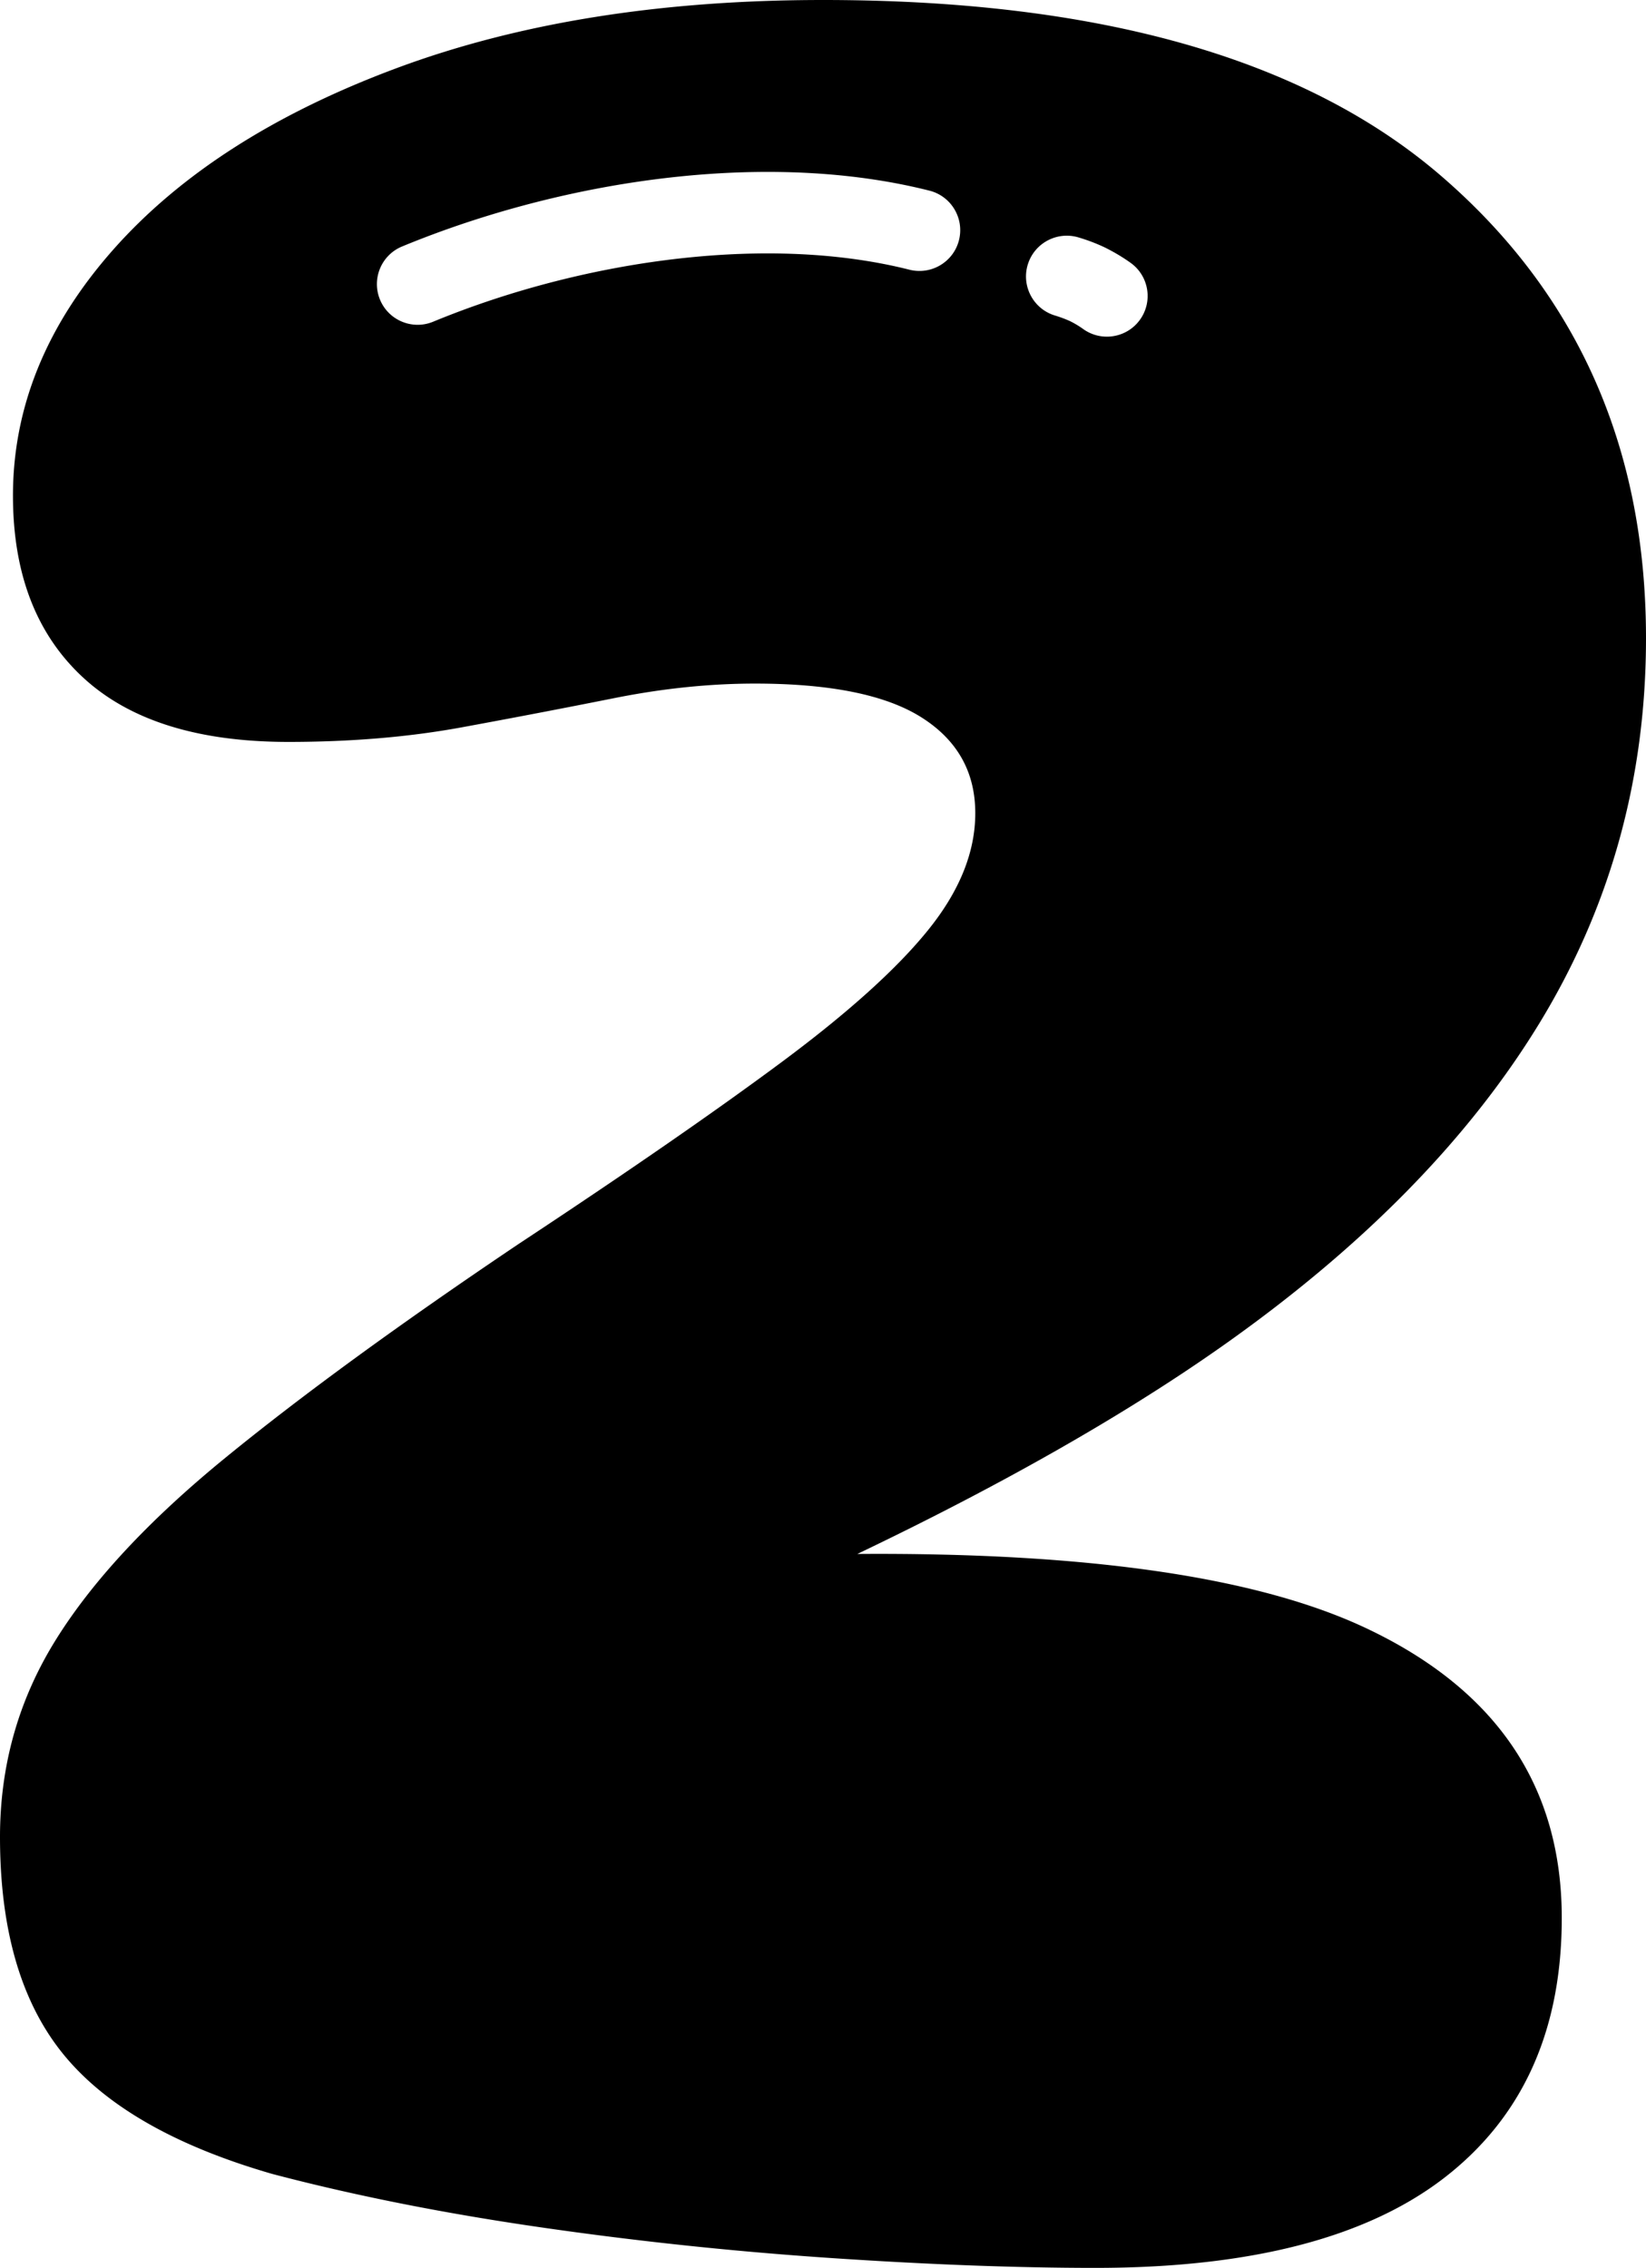 <svg xmlns="http://www.w3.org/2000/svg" shape-rendering="geometricPrecision" text-rendering="geometricPrecision" image-rendering="optimizeQuality" fill-rule="evenodd" clip-rule="evenodd" viewBox="0 0 372 512.589"><path d="M193.758 351.227c52.129-.367 90.433 5.21 114.899 16.736 29.537 13.907 44.305 35.759 44.305 65.538 0 25.387-8.787 44.914-26.364 58.584-17.573 13.666-43.937 20.504-79.083 20.504-17.583 0-37.351-.736-59.32-2.201a862.683 862.683 0 01-65.905-6.953c-21.969-3.173-42.226-7.201-60.775-12.085-21.969-6.344-37.714-15.377-47.235-27.094C4.763 452.539 0 436.185 0 415.193c0-16.108 4.154-30.876 12.452-44.3 8.298-13.424 21.112-27.215 38.444-41.374 17.331-14.159 39.42-30.267 66.268-48.328 24.411-16.113 44.184-29.778 59.315-41.007 15.135-11.228 26.238-21.238 33.317-30.025 7.08-8.786 10.62-17.573 10.62-26.359 0-9.28-4.028-16.48-12.085-21.606-8.051-5.126-20.624-7.689-37.709-7.689-10.251 0-20.87 1.098-31.857 3.298a2263.183 2263.183 0 01-34.416 6.591c-11.958 2.195-25.019 3.294-39.174 3.294-20.503 0-36.006-4.88-46.5-14.648C8.177 143.277 2.93 129.611 2.93 112.033c0-20.015 7.568-38.564 22.699-55.649 15.136-17.089 36.495-30.755 64.078-41.007C117.285 5.126 149.384 0 186 0c62.491 0 109.112 13.303 139.867 39.909C356.622 66.51 372 101.293 372 144.254c0 31.732-8.056 60.78-24.164 87.139-16.112 26.364-40.16 50.779-72.129 73.227-22.862 16.052-50.979 31.801-81.949 46.607zm61.743-291.833c4.14 2.944 5.107 8.693 2.163 12.833-2.944 4.139-8.694 5.107-12.833 2.163a20.921 20.921 0 00-3.07-1.838 28.49 28.49 0 00-3.298-1.228c-4.875-1.451-7.651-6.591-6.2-11.465 1.451-4.875 6.591-7.652 11.466-6.201a41.05 41.05 0 015.953 2.266c2.01 1 3.958 2.139 5.819 3.47zm-45.467-16.308c4.935 1.232 7.935 6.242 6.702 11.177-1.232 4.935-6.242 7.936-11.177 6.703-15.633-3.949-33.304-4.554-51.082-2.642-19.656 2.112-39.364 7.279-56.598 14.396-4.698 1.93-10.075-.312-12.005-5.01-1.93-4.698.312-10.075 5.01-12.005 18.805-7.768 40.271-13.405 61.649-15.699 19.829-2.13 39.704-1.414 57.501 3.08z"/></svg>